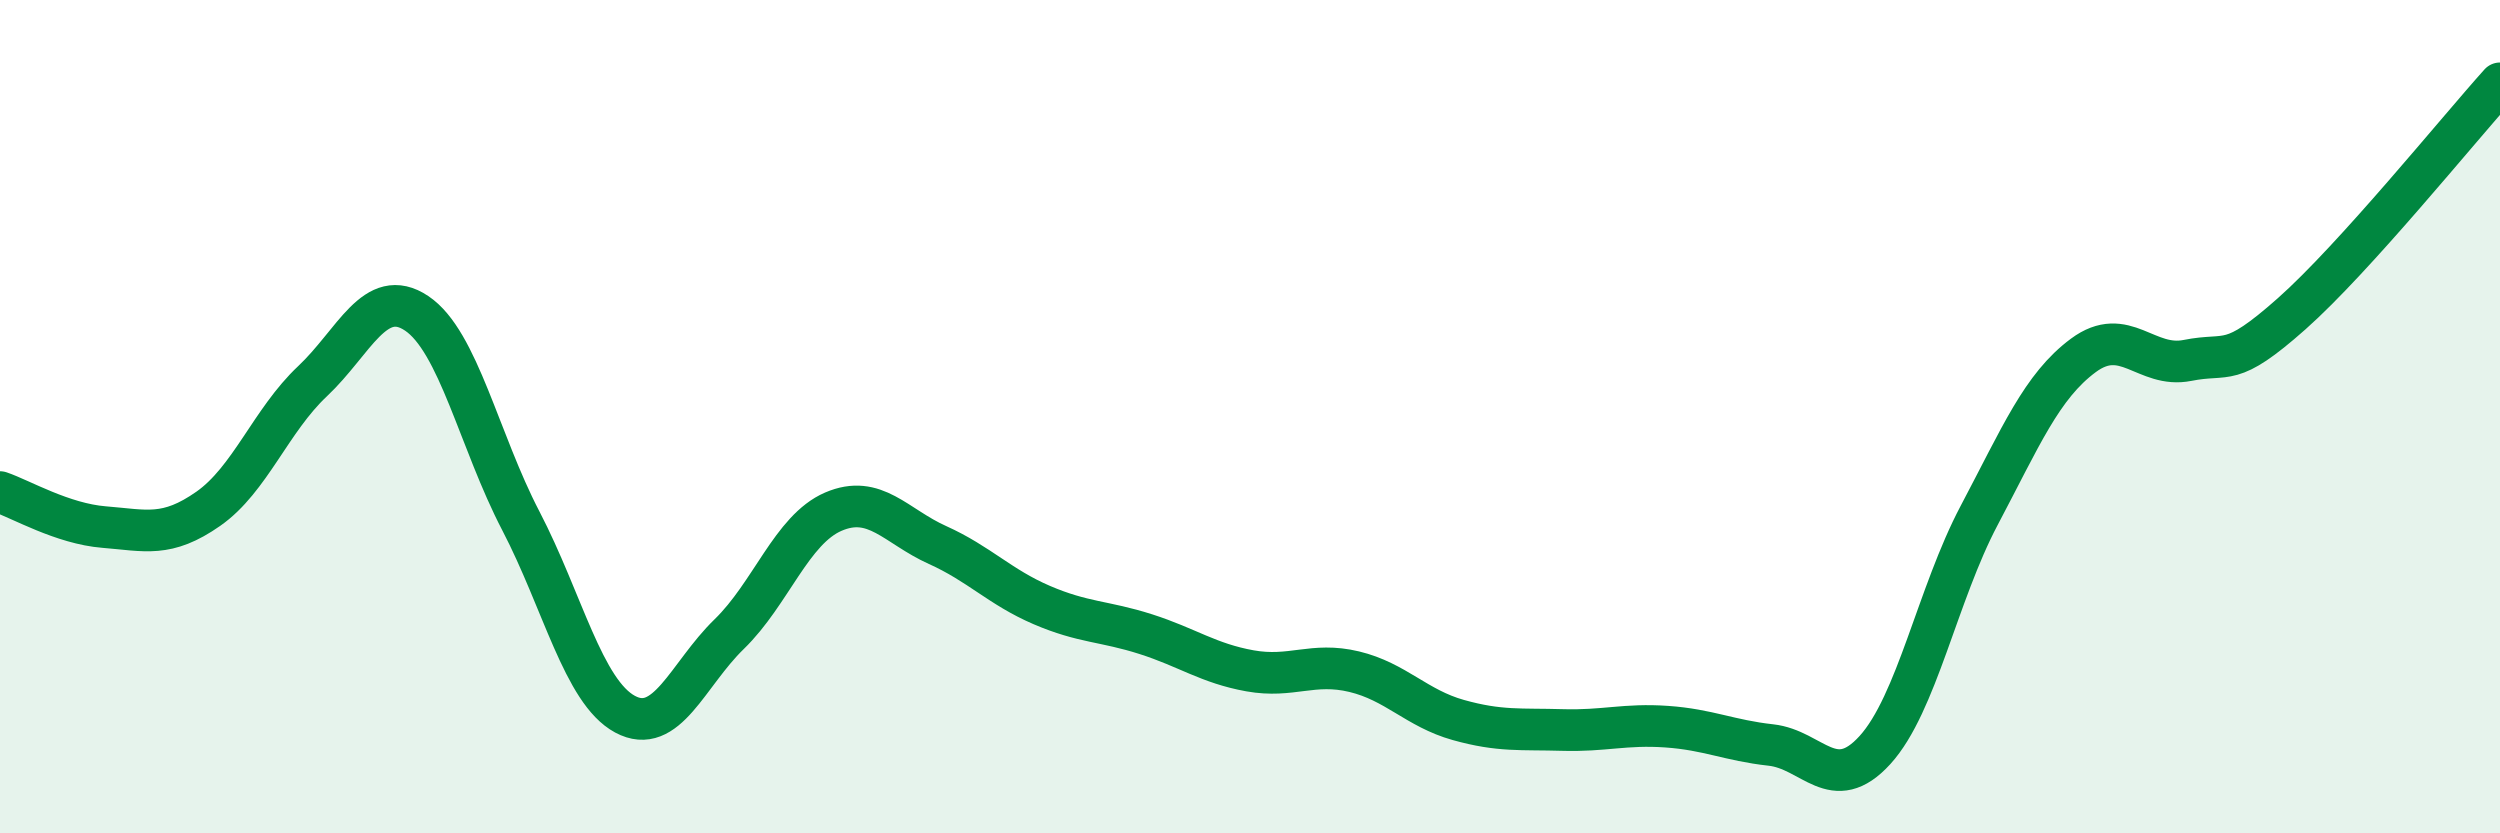 
    <svg width="60" height="20" viewBox="0 0 60 20" xmlns="http://www.w3.org/2000/svg">
      <path
        d="M 0,11.81 C 0.5,11.98 1.5,12.57 2.5,12.65 C 3.5,12.73 4,12.91 5,12.21 C 6,11.51 6.5,10.09 7.5,9.15 C 8.5,8.21 9,6.85 10,7.52 C 11,8.19 11.5,10.58 12.5,12.5 C 13.5,14.42 14,16.6 15,17.14 C 16,17.68 16.5,16.19 17.5,15.22 C 18.5,14.25 19,12.71 20,12.28 C 21,11.85 21.5,12.63 22.5,13.08 C 23.5,13.53 24,14.09 25,14.52 C 26,14.95 26.5,14.9 27.5,15.22 C 28.5,15.54 29,15.92 30,16.1 C 31,16.28 31.5,15.88 32.5,16.12 C 33.5,16.36 34,17 35,17.28 C 36,17.56 36.5,17.49 37.5,17.52 C 38.5,17.55 39,17.37 40,17.44 C 41,17.51 41.5,17.77 42.5,17.88 C 43.5,17.99 44,19.1 45,18 C 46,16.9 46.5,14.26 47.5,12.37 C 48.5,10.48 49,9.27 50,8.53 C 51,7.79 51.5,8.85 52.5,8.65 C 53.5,8.45 53.5,8.86 55,7.53 C 56.5,6.2 59,3.11 60,2L60 20L0 20Z"
        fill="#008740"
        opacity="0.1"
        stroke-linecap="round"
        stroke-linejoin="round"
      />
      <path
        d="M 0,11.81 C 0.5,11.98 1.5,12.57 2.5,12.65 C 3.5,12.73 4,12.91 5,12.21 C 6,11.51 6.5,10.09 7.5,9.15 C 8.5,8.21 9,6.85 10,7.52 C 11,8.19 11.5,10.58 12.5,12.5 C 13.5,14.42 14,16.6 15,17.14 C 16,17.68 16.5,16.19 17.5,15.22 C 18.5,14.25 19,12.71 20,12.28 C 21,11.85 21.5,12.63 22.5,13.08 C 23.5,13.53 24,14.09 25,14.52 C 26,14.95 26.5,14.9 27.5,15.22 C 28.5,15.54 29,15.92 30,16.1 C 31,16.28 31.5,15.88 32.5,16.12 C 33.5,16.36 34,17 35,17.28 C 36,17.56 36.5,17.49 37.5,17.52 C 38.5,17.55 39,17.37 40,17.44 C 41,17.51 41.5,17.77 42.5,17.88 C 43.5,17.99 44,19.1 45,18 C 46,16.9 46.5,14.26 47.5,12.37 C 48.5,10.48 49,9.27 50,8.53 C 51,7.79 51.5,8.85 52.5,8.65 C 53.5,8.45 53.5,8.86 55,7.53 C 56.5,6.2 59,3.11 60,2"
        stroke="#008740"
        stroke-width="1"
        fill="none"
        stroke-linecap="round"
        stroke-linejoin="round"
      />
    </svg>
  